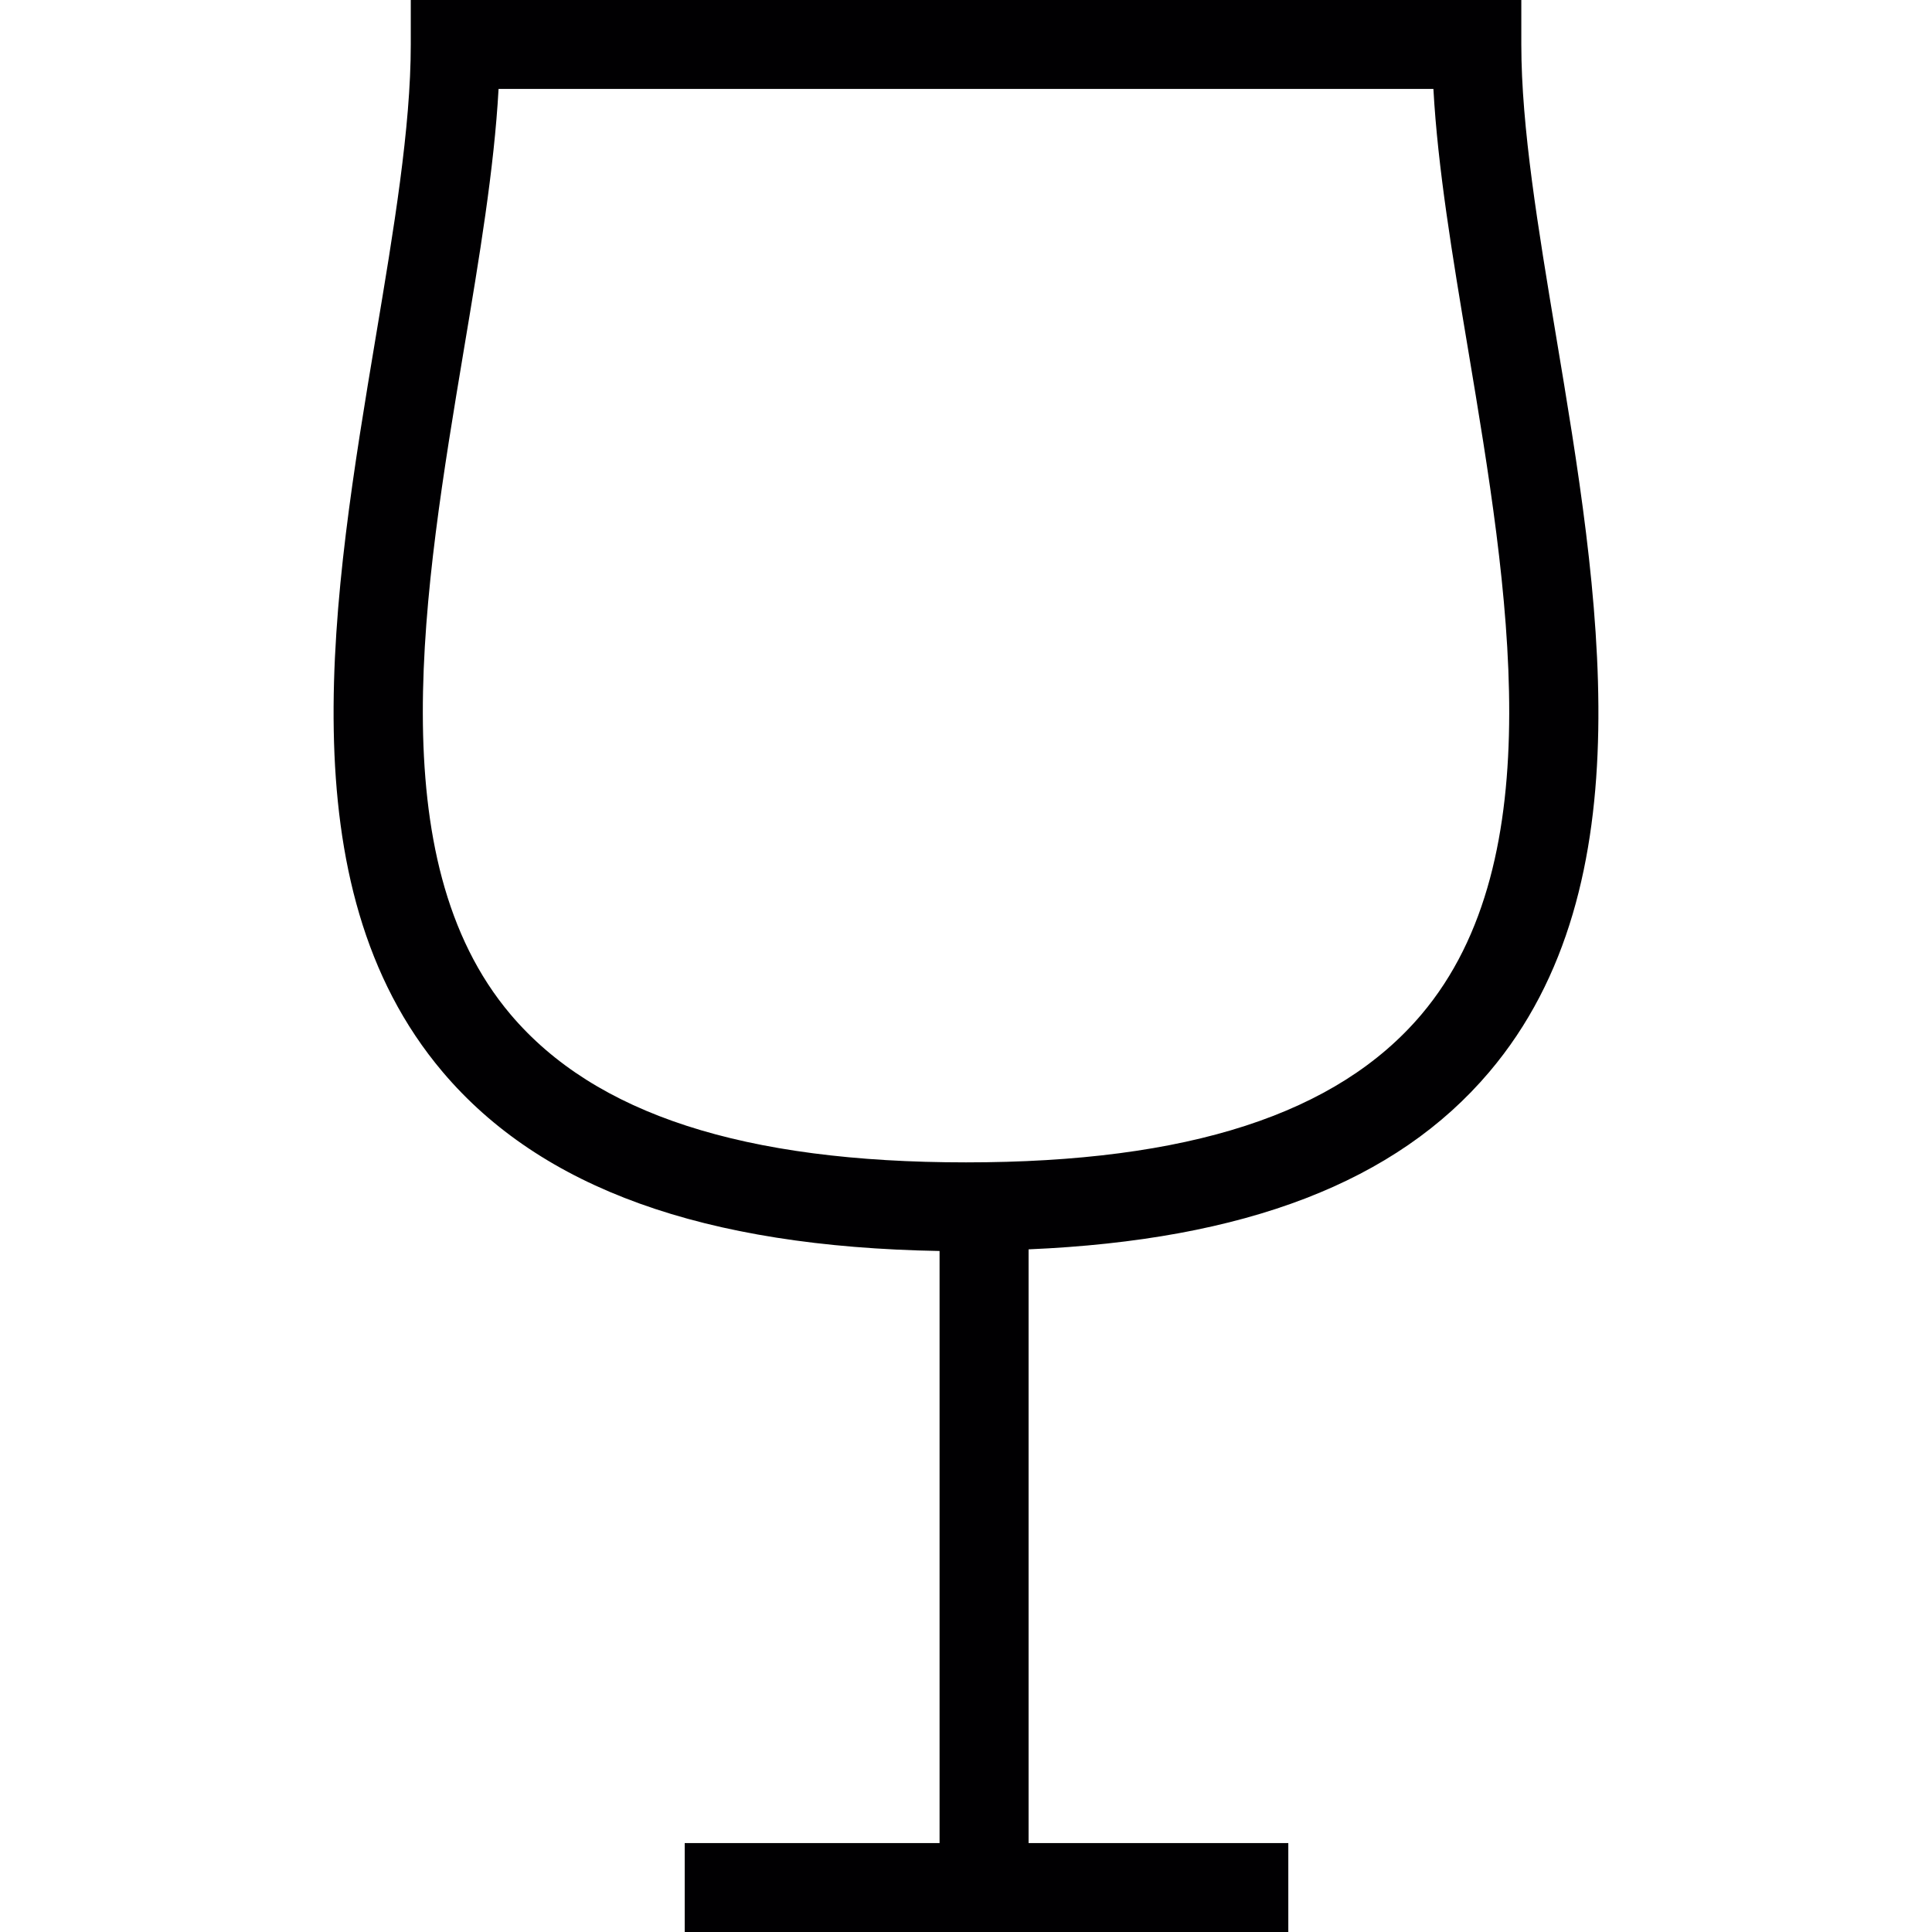 <?xml version="1.0" encoding="iso-8859-1"?>
<!-- Generator: Adobe Illustrator 18.1.1, SVG Export Plug-In . SVG Version: 6.00 Build 0)  -->
<svg version="1.1" id="Capa_1" xmlns="http://www.w3.org/2000/svg" xmlns:xlink="http://www.w3.org/1999/xlink" x="0px" y="0px"
	 viewBox="0 0 189.679 189.679" style="enable-background:new 0 0 189.679 189.679;" xml:space="preserve">
<g>
	<path style="fill:#010002;" d="M152.759,32.918c-1.746-10.5-3.4-20.407-3.4-28.545V0H40.329v4.373
		c0,8.153-1.664,18.12-3.436,28.699c-4.212,25.213-8.983,53.804,6.571,72.175c9.67,11.42,25.625,17.168,48.78,17.572v58.128h-25.02
		v8.732h59.259v-8.732h-25.499v-58.289c21.287-0.913,36.089-6.61,45.23-17.415C161.785,86.866,156.993,58.249,152.759,32.918z
		 M94.839,114.119c-21.806,0-36.429-4.738-44.707-14.516c-12.938-15.285-8.514-41.79-4.602-65.207
		c1.535-9.158,2.985-17.808,3.418-25.664h91.78c0.429,7.763,1.865,16.363,3.382,25.438l0.05,0.297
		c3.905,23.366,8.328,49.85-4.61,65.135C131.275,109.38,116.652,114.119,94.839,114.119z"/>
</g>
<g>
</g>
<g>
</g>
<g>
</g>
<g>
</g>
<g>
</g>
<g>
</g>
<g>
</g>
<g>
</g>
<g>
</g>
<g>
</g>
<g>
</g>
<g>
</g>
<g>
</g>
<g>
</g>
<g>
</g>
</svg>

